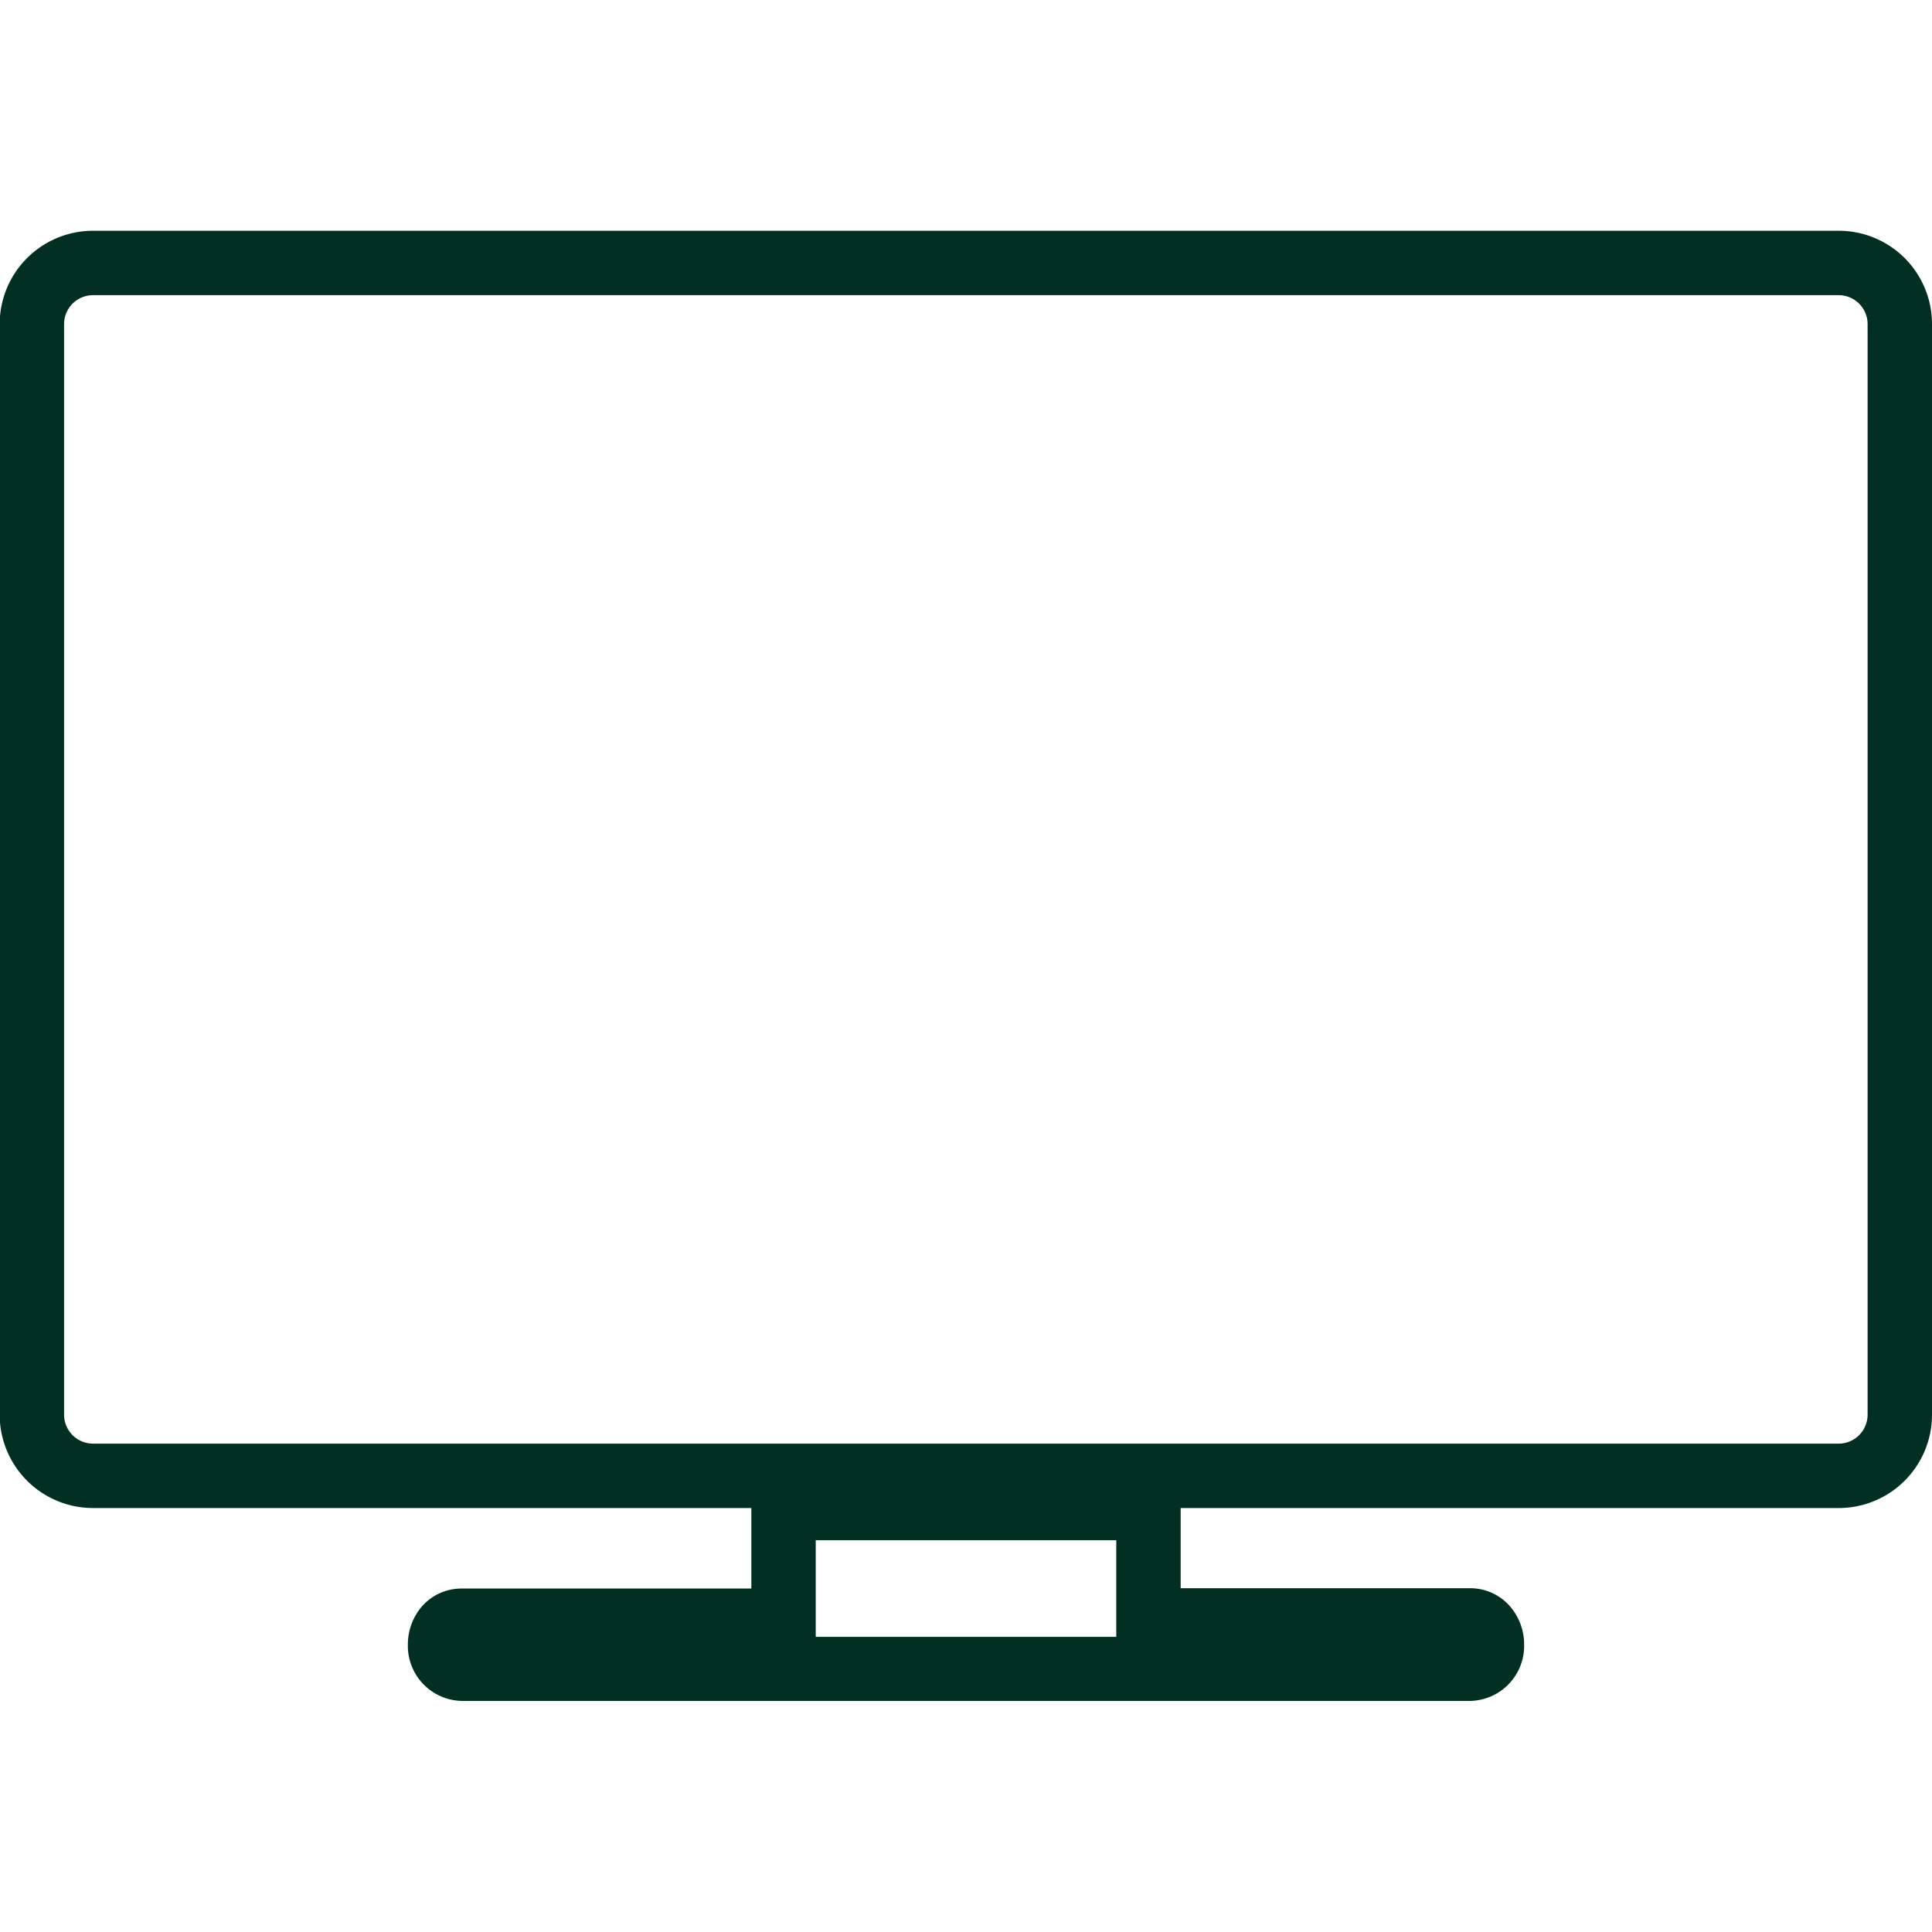 <svg xmlns="http://www.w3.org/2000/svg" version="1.1" xmlns:xlink="http://www.w3.org/1999/xlink" width="512" height="512" x="0" y="0" viewBox="0 0 180 137" style="enable-background:new 0 0 512 512" xml:space="preserve" class=""><g><clipPath id="a" transform="translate(-37.33 -60)"><path d="M0 0h256v256H0z" fill="#013023" opacity="1" data-original="#000000" class=""></path></clipPath><g clip-path="url(#a)" data-name="Layer 2"><path d="M104 122v9H76v-9zm6-6H70v10.5H43a4.92 4.92 0 0 0-3.54 1.5 5.42 5.42 0 0 0-1.46 3.72 5.13 5.13 0 0 0 5 5.25h94a5.13 5.13 0 0 0 5-5.25 5.42 5.42 0 0 0-1.46-3.72 4.92 4.92 0 0 0-3.54-1.53h-27z" fill="#013023" opacity="1" data-original="#000000" class=""></path><path d="M171.31 6A2.7 2.7 0 0 1 174 8.7v101.6a2.7 2.7 0 0 1-2.69 2.7H8.67a2.7 2.7 0 0 1-2.7-2.7V8.7A2.7 2.7 0 0 1 8.67 6zm0-6H8.67a8.7 8.7 0 0 0-8.7 8.7v101.6a8.7 8.7 0 0 0 8.7 8.7h162.64a8.69 8.69 0 0 0 8.69-8.7V8.7a8.69 8.69 0 0 0-8.69-8.7z" fill="#013023" opacity="1" data-original="#000000" class=""></path></g></g></svg>